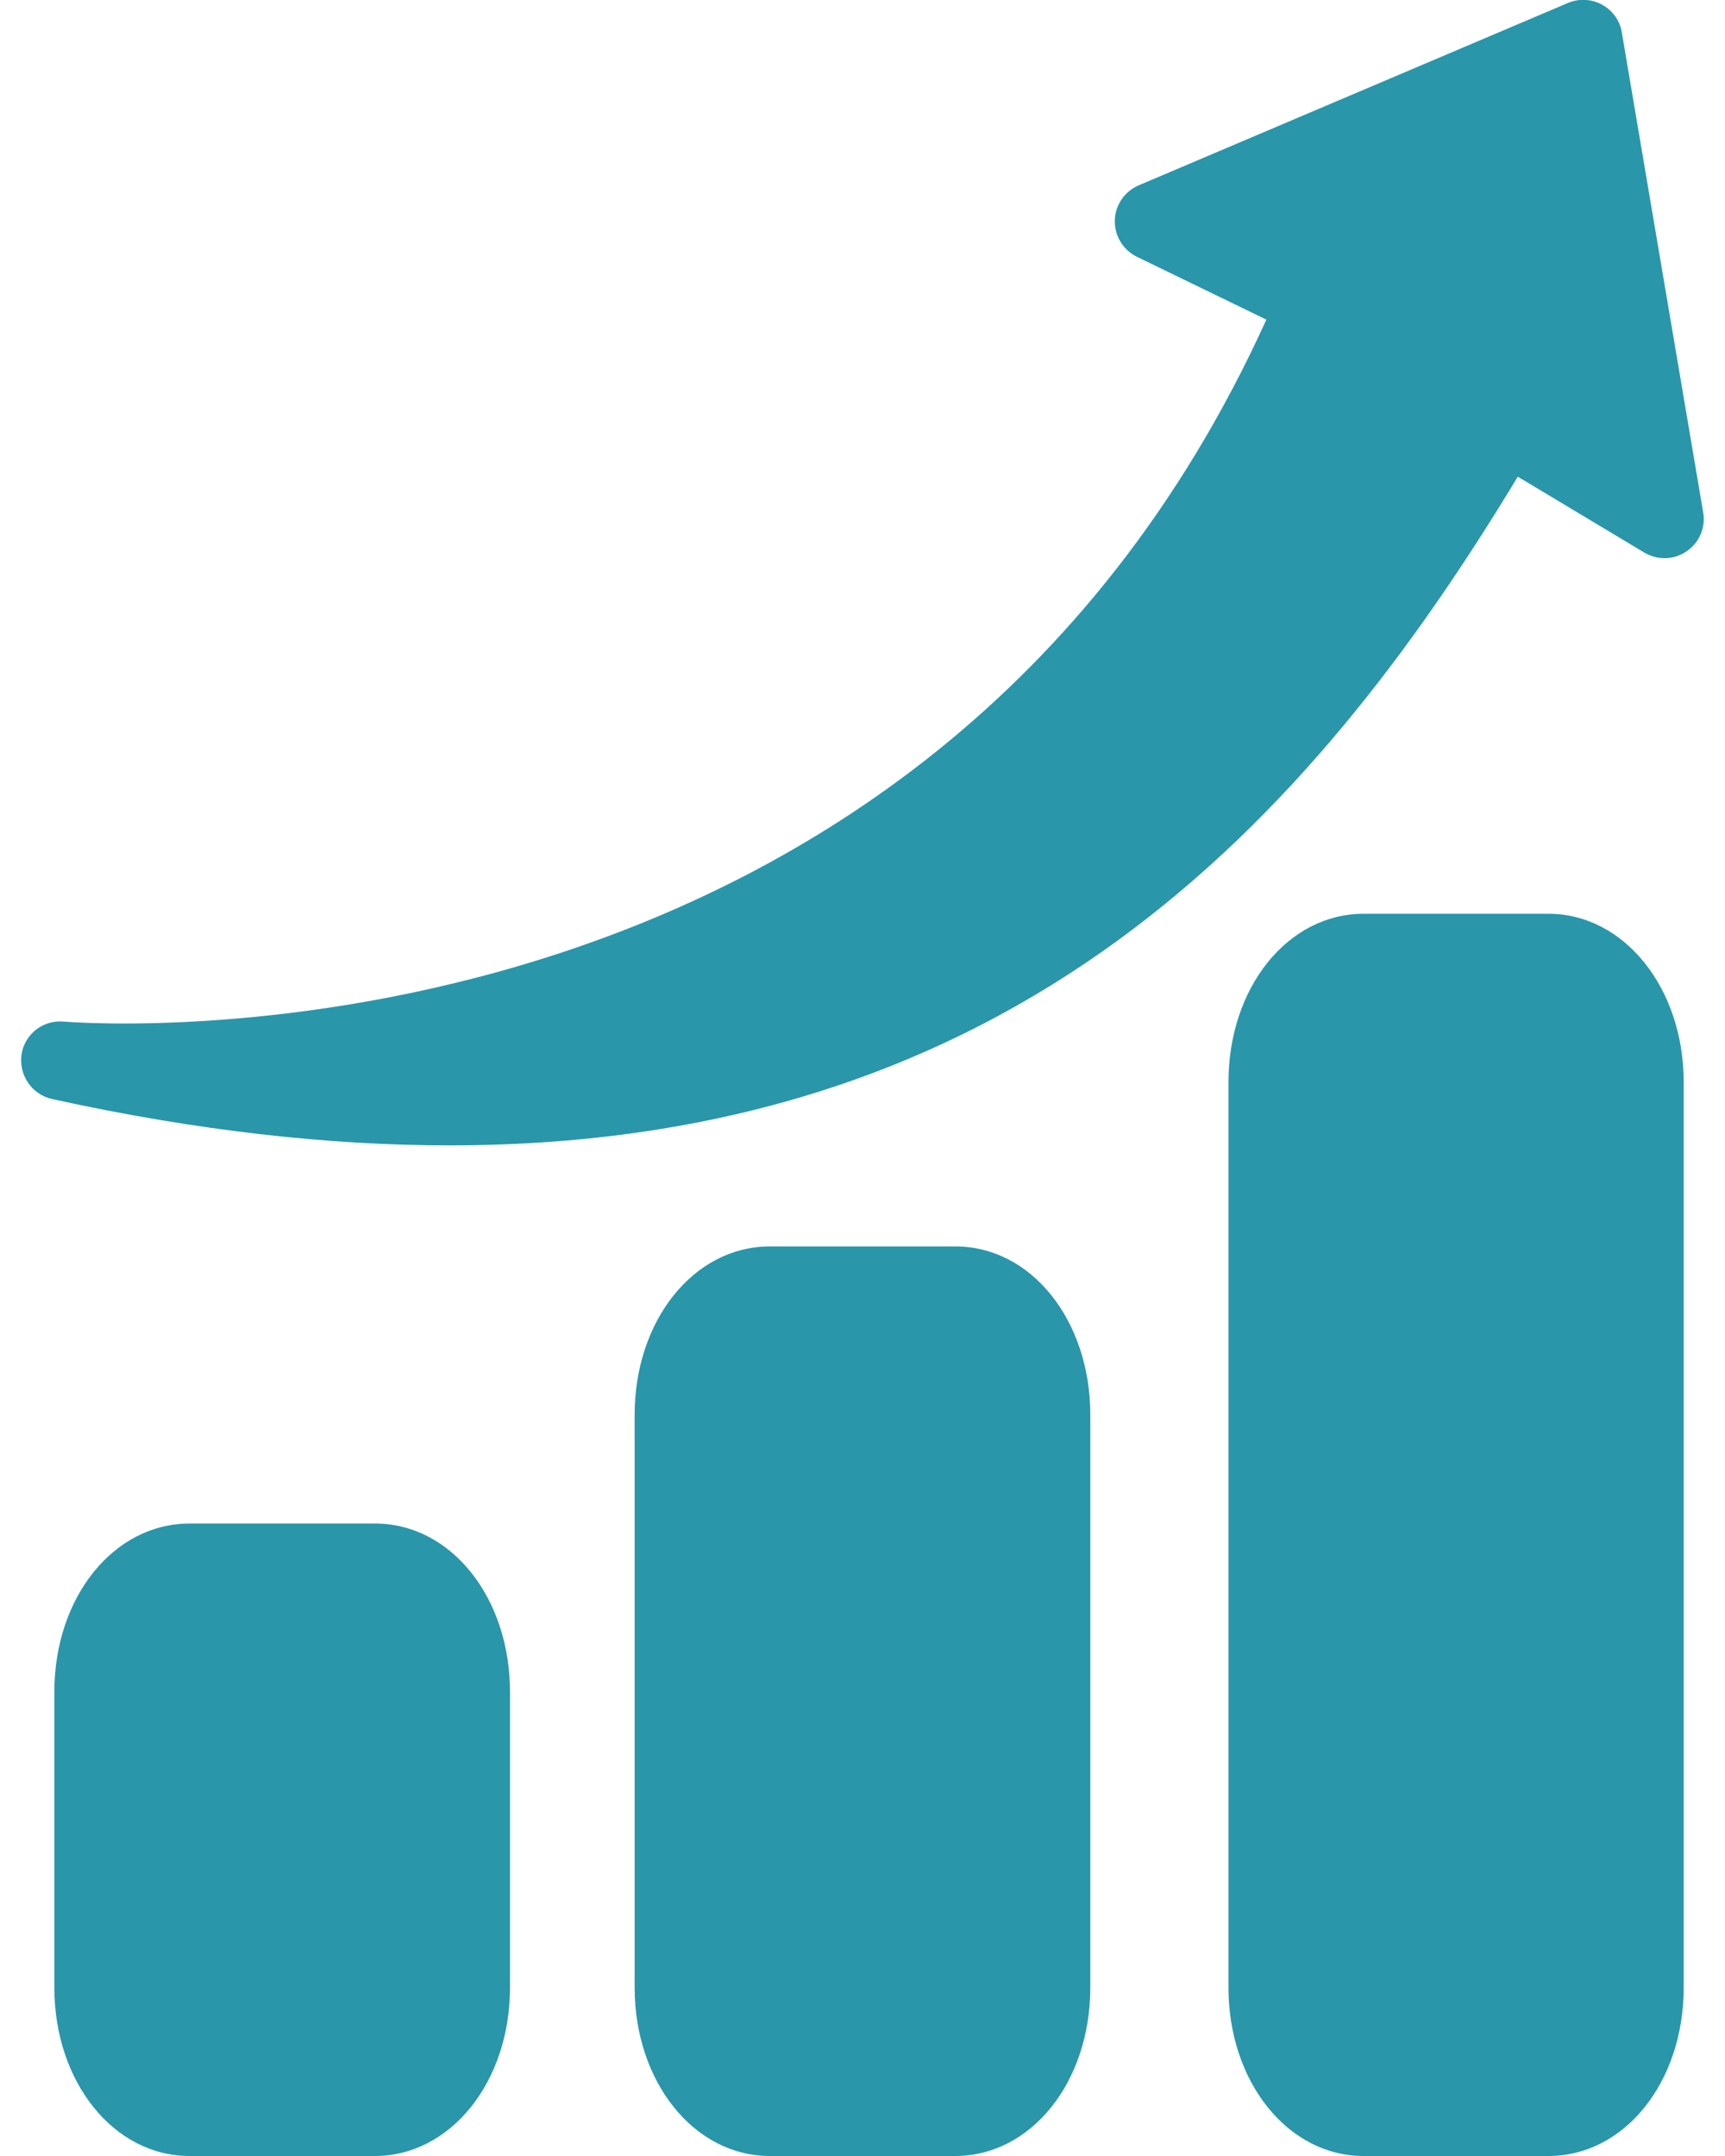 <svg xmlns="http://www.w3.org/2000/svg" width="32" height="40" viewBox="0 0 32 40" fill="none"><path d="M31.234 20.078V36.875C31.234 38.633 30.133 40 28.726 40H25.297C23.89 40 22.789 38.625 22.789 36.875V20.078C22.789 18.32 23.89 16.953 25.297 16.953H28.726C30.125 16.953 31.234 18.328 31.234 20.078ZM31.289 10.227C31.055 10.391 30.75 10.398 30.5 10.25L28.156 8.844C24.297 15.234 18.851 21.25 8.336 21.25C6.117 21.25 3.672 20.984 0.969 20.391C0.578 20.305 0.328 19.922 0.406 19.523C0.484 19.164 0.812 18.922 1.18 18.953C1.836 19.008 17.086 20.031 23.492 5.93L21.094 4.766C20.734 4.594 20.578 4.156 20.75 3.797C20.828 3.633 20.961 3.508 21.125 3.438L29.086 0.055C29.453 -0.102 29.883 0.07 30.039 0.438C30.062 0.492 30.078 0.547 30.086 0.602L31.594 9.5C31.648 9.781 31.523 10.07 31.289 10.227ZM20.226 26.25V36.875C20.226 38.633 19.125 40 17.719 40H14.281C12.875 40 11.773 38.625 11.773 36.875V26.25C11.773 24.492 12.875 23.125 14.281 23.125H17.711C19.125 23.117 20.226 24.492 20.226 26.25ZM9.461 31.391V36.875C9.461 38.625 8.359 40 6.953 40H3.515C2.109 40 1.008 38.625 1.008 36.875V31.391C1.008 29.633 2.109 28.266 3.515 28.266H6.945C8.359 28.258 9.461 29.633 9.461 31.391Z" fill="#2A96AA"></path></svg>